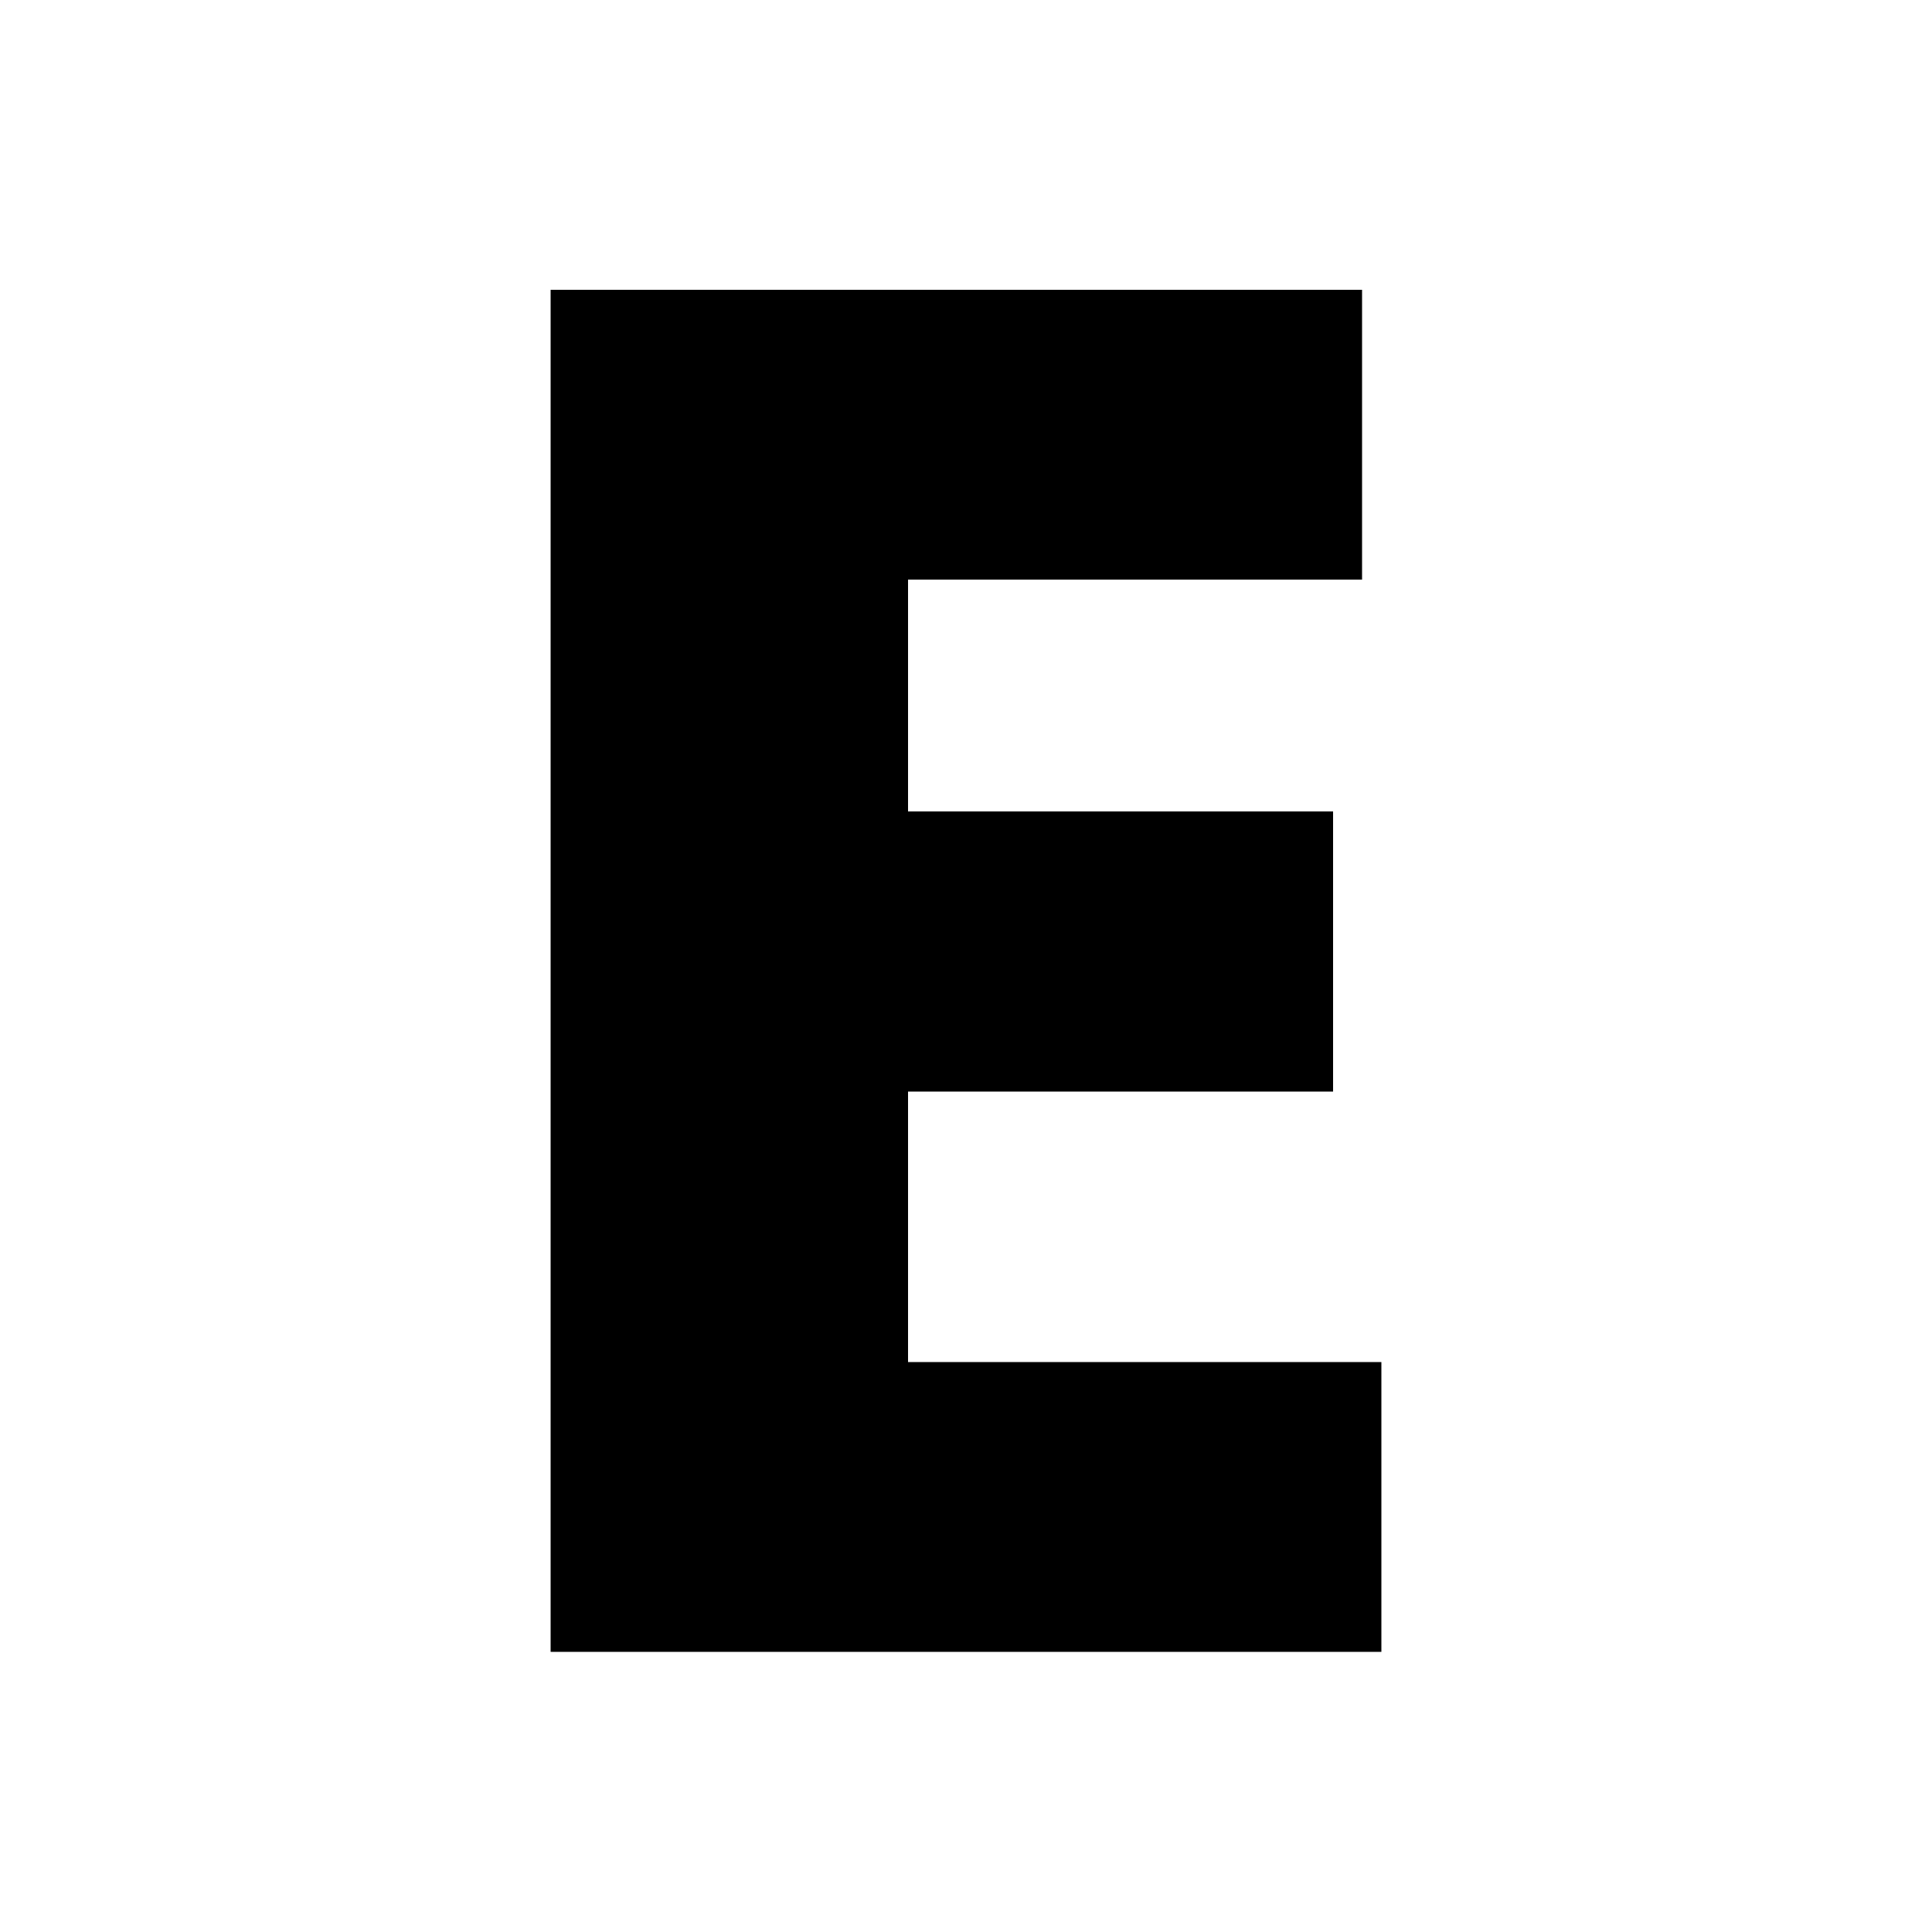 <?xml version="1.0" encoding="utf-8"?>
<!-- Generator: Adobe Illustrator 21.1.0, SVG Export Plug-In . SVG Version: 6.00 Build 0)  -->
<svg version="1.1" id="Layer_1" xmlns="http://www.w3.org/2000/svg" xmlns:xlink="http://www.w3.org/1999/xlink" x="0px" y="0px"
	 viewBox="0 0 20 20" style="enable-background:new 0 0 20 20;" xml:space="preserve">
<style type="text/css">
	.st0{fill:#FFFFFF;}
</style>
<rect y="0" class="st0" width="20" height="20"/>
<g>
	<path d="M5.7,3h8.4v3H9.4v2.4h4.4v2.9H9.4v2.8h4.9v3H5.7V3z"/>
</g>
</svg>
